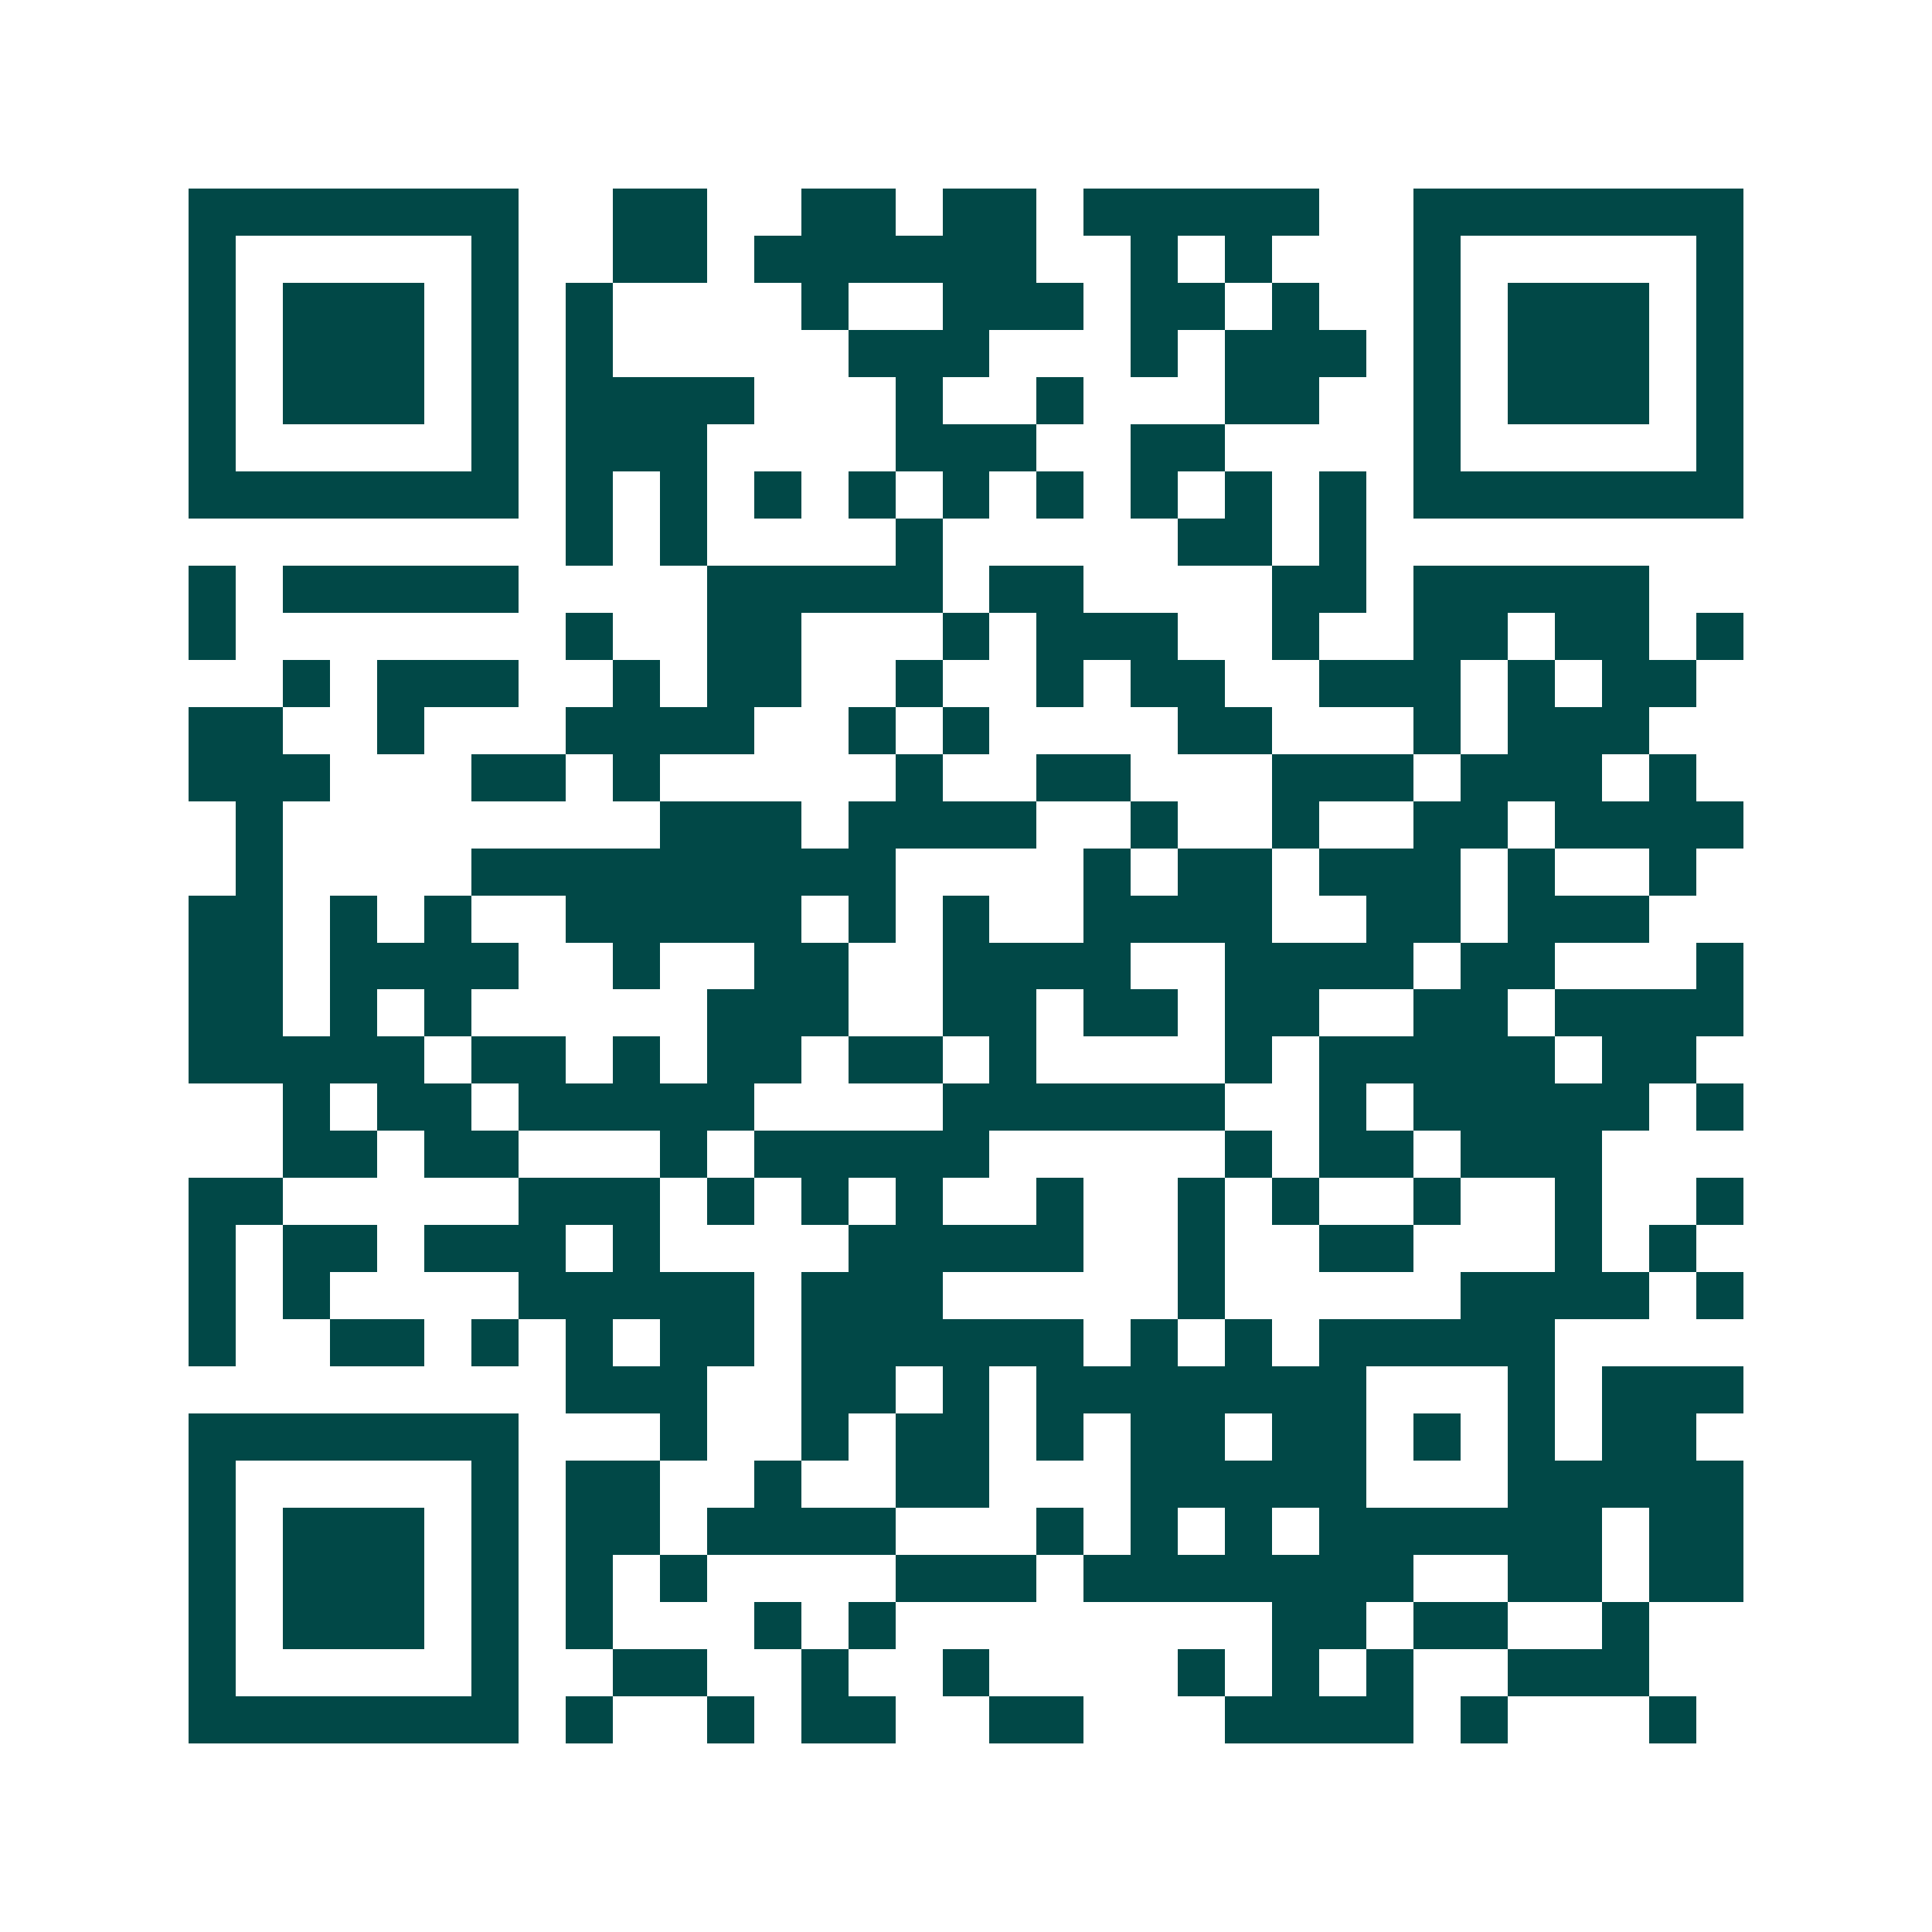 <svg xmlns="http://www.w3.org/2000/svg" width="200" height="200" viewBox="0 0 41 41" shape-rendering="crispEdges"><path fill="#ffffff" d="M0 0h41v41H0z"/><path stroke="#014847" d="M4 4.5h7m2 0h2m2 0h2m1 0h2m1 0h5m2 0h7M4 5.5h1m5 0h1m2 0h2m1 0h6m2 0h1m1 0h1m3 0h1m5 0h1M4 6.5h1m1 0h3m1 0h1m1 0h1m4 0h1m2 0h3m1 0h2m1 0h1m2 0h1m1 0h3m1 0h1M4 7.5h1m1 0h3m1 0h1m1 0h1m5 0h3m3 0h1m1 0h3m1 0h1m1 0h3m1 0h1M4 8.5h1m1 0h3m1 0h1m1 0h4m3 0h1m2 0h1m3 0h2m2 0h1m1 0h3m1 0h1M4 9.5h1m5 0h1m1 0h3m4 0h3m2 0h2m4 0h1m5 0h1M4 10.5h7m1 0h1m1 0h1m1 0h1m1 0h1m1 0h1m1 0h1m1 0h1m1 0h1m1 0h1m1 0h7M12 11.5h1m1 0h1m4 0h1m5 0h2m1 0h1M4 12.5h1m1 0h5m4 0h5m1 0h2m4 0h2m1 0h5M4 13.5h1m7 0h1m2 0h2m3 0h1m1 0h3m2 0h1m2 0h2m1 0h2m1 0h1M6 14.5h1m1 0h3m2 0h1m1 0h2m2 0h1m2 0h1m1 0h2m2 0h3m1 0h1m1 0h2M4 15.5h2m2 0h1m3 0h4m2 0h1m1 0h1m4 0h2m3 0h1m1 0h3M4 16.5h3m3 0h2m1 0h1m5 0h1m2 0h2m3 0h3m1 0h3m1 0h1M5 17.5h1m8 0h3m1 0h4m2 0h1m2 0h1m2 0h2m1 0h4M5 18.5h1m4 0h9m4 0h1m1 0h2m1 0h3m1 0h1m2 0h1M4 19.5h2m1 0h1m1 0h1m2 0h5m1 0h1m1 0h1m2 0h4m2 0h2m1 0h3M4 20.5h2m1 0h4m2 0h1m2 0h2m2 0h4m2 0h4m1 0h2m3 0h1M4 21.5h2m1 0h1m1 0h1m5 0h3m2 0h2m1 0h2m1 0h2m2 0h2m1 0h4M4 22.5h5m1 0h2m1 0h1m1 0h2m1 0h2m1 0h1m4 0h1m1 0h5m1 0h2M6 23.5h1m1 0h2m1 0h5m4 0h6m2 0h1m1 0h5m1 0h1M6 24.5h2m1 0h2m3 0h1m1 0h5m5 0h1m1 0h2m1 0h3M4 25.5h2m5 0h3m1 0h1m1 0h1m1 0h1m2 0h1m2 0h1m1 0h1m2 0h1m2 0h1m2 0h1M4 26.5h1m1 0h2m1 0h3m1 0h1m4 0h5m2 0h1m2 0h2m3 0h1m1 0h1M4 27.5h1m1 0h1m4 0h5m1 0h3m5 0h1m5 0h4m1 0h1M4 28.5h1m2 0h2m1 0h1m1 0h1m1 0h2m1 0h6m1 0h1m1 0h1m1 0h5M12 29.5h3m2 0h2m1 0h1m1 0h7m3 0h1m1 0h3M4 30.5h7m3 0h1m2 0h1m1 0h2m1 0h1m1 0h2m1 0h2m1 0h1m1 0h1m1 0h2M4 31.5h1m5 0h1m1 0h2m2 0h1m2 0h2m3 0h5m3 0h5M4 32.5h1m1 0h3m1 0h1m1 0h2m1 0h4m3 0h1m1 0h1m1 0h1m1 0h6m1 0h2M4 33.5h1m1 0h3m1 0h1m1 0h1m1 0h1m4 0h3m1 0h7m2 0h2m1 0h2M4 34.5h1m1 0h3m1 0h1m1 0h1m3 0h1m1 0h1m8 0h2m1 0h2m2 0h1M4 35.5h1m5 0h1m2 0h2m2 0h1m2 0h1m4 0h1m1 0h1m1 0h1m2 0h3M4 36.5h7m1 0h1m2 0h1m1 0h2m2 0h2m3 0h4m1 0h1m3 0h1"/></svg>
